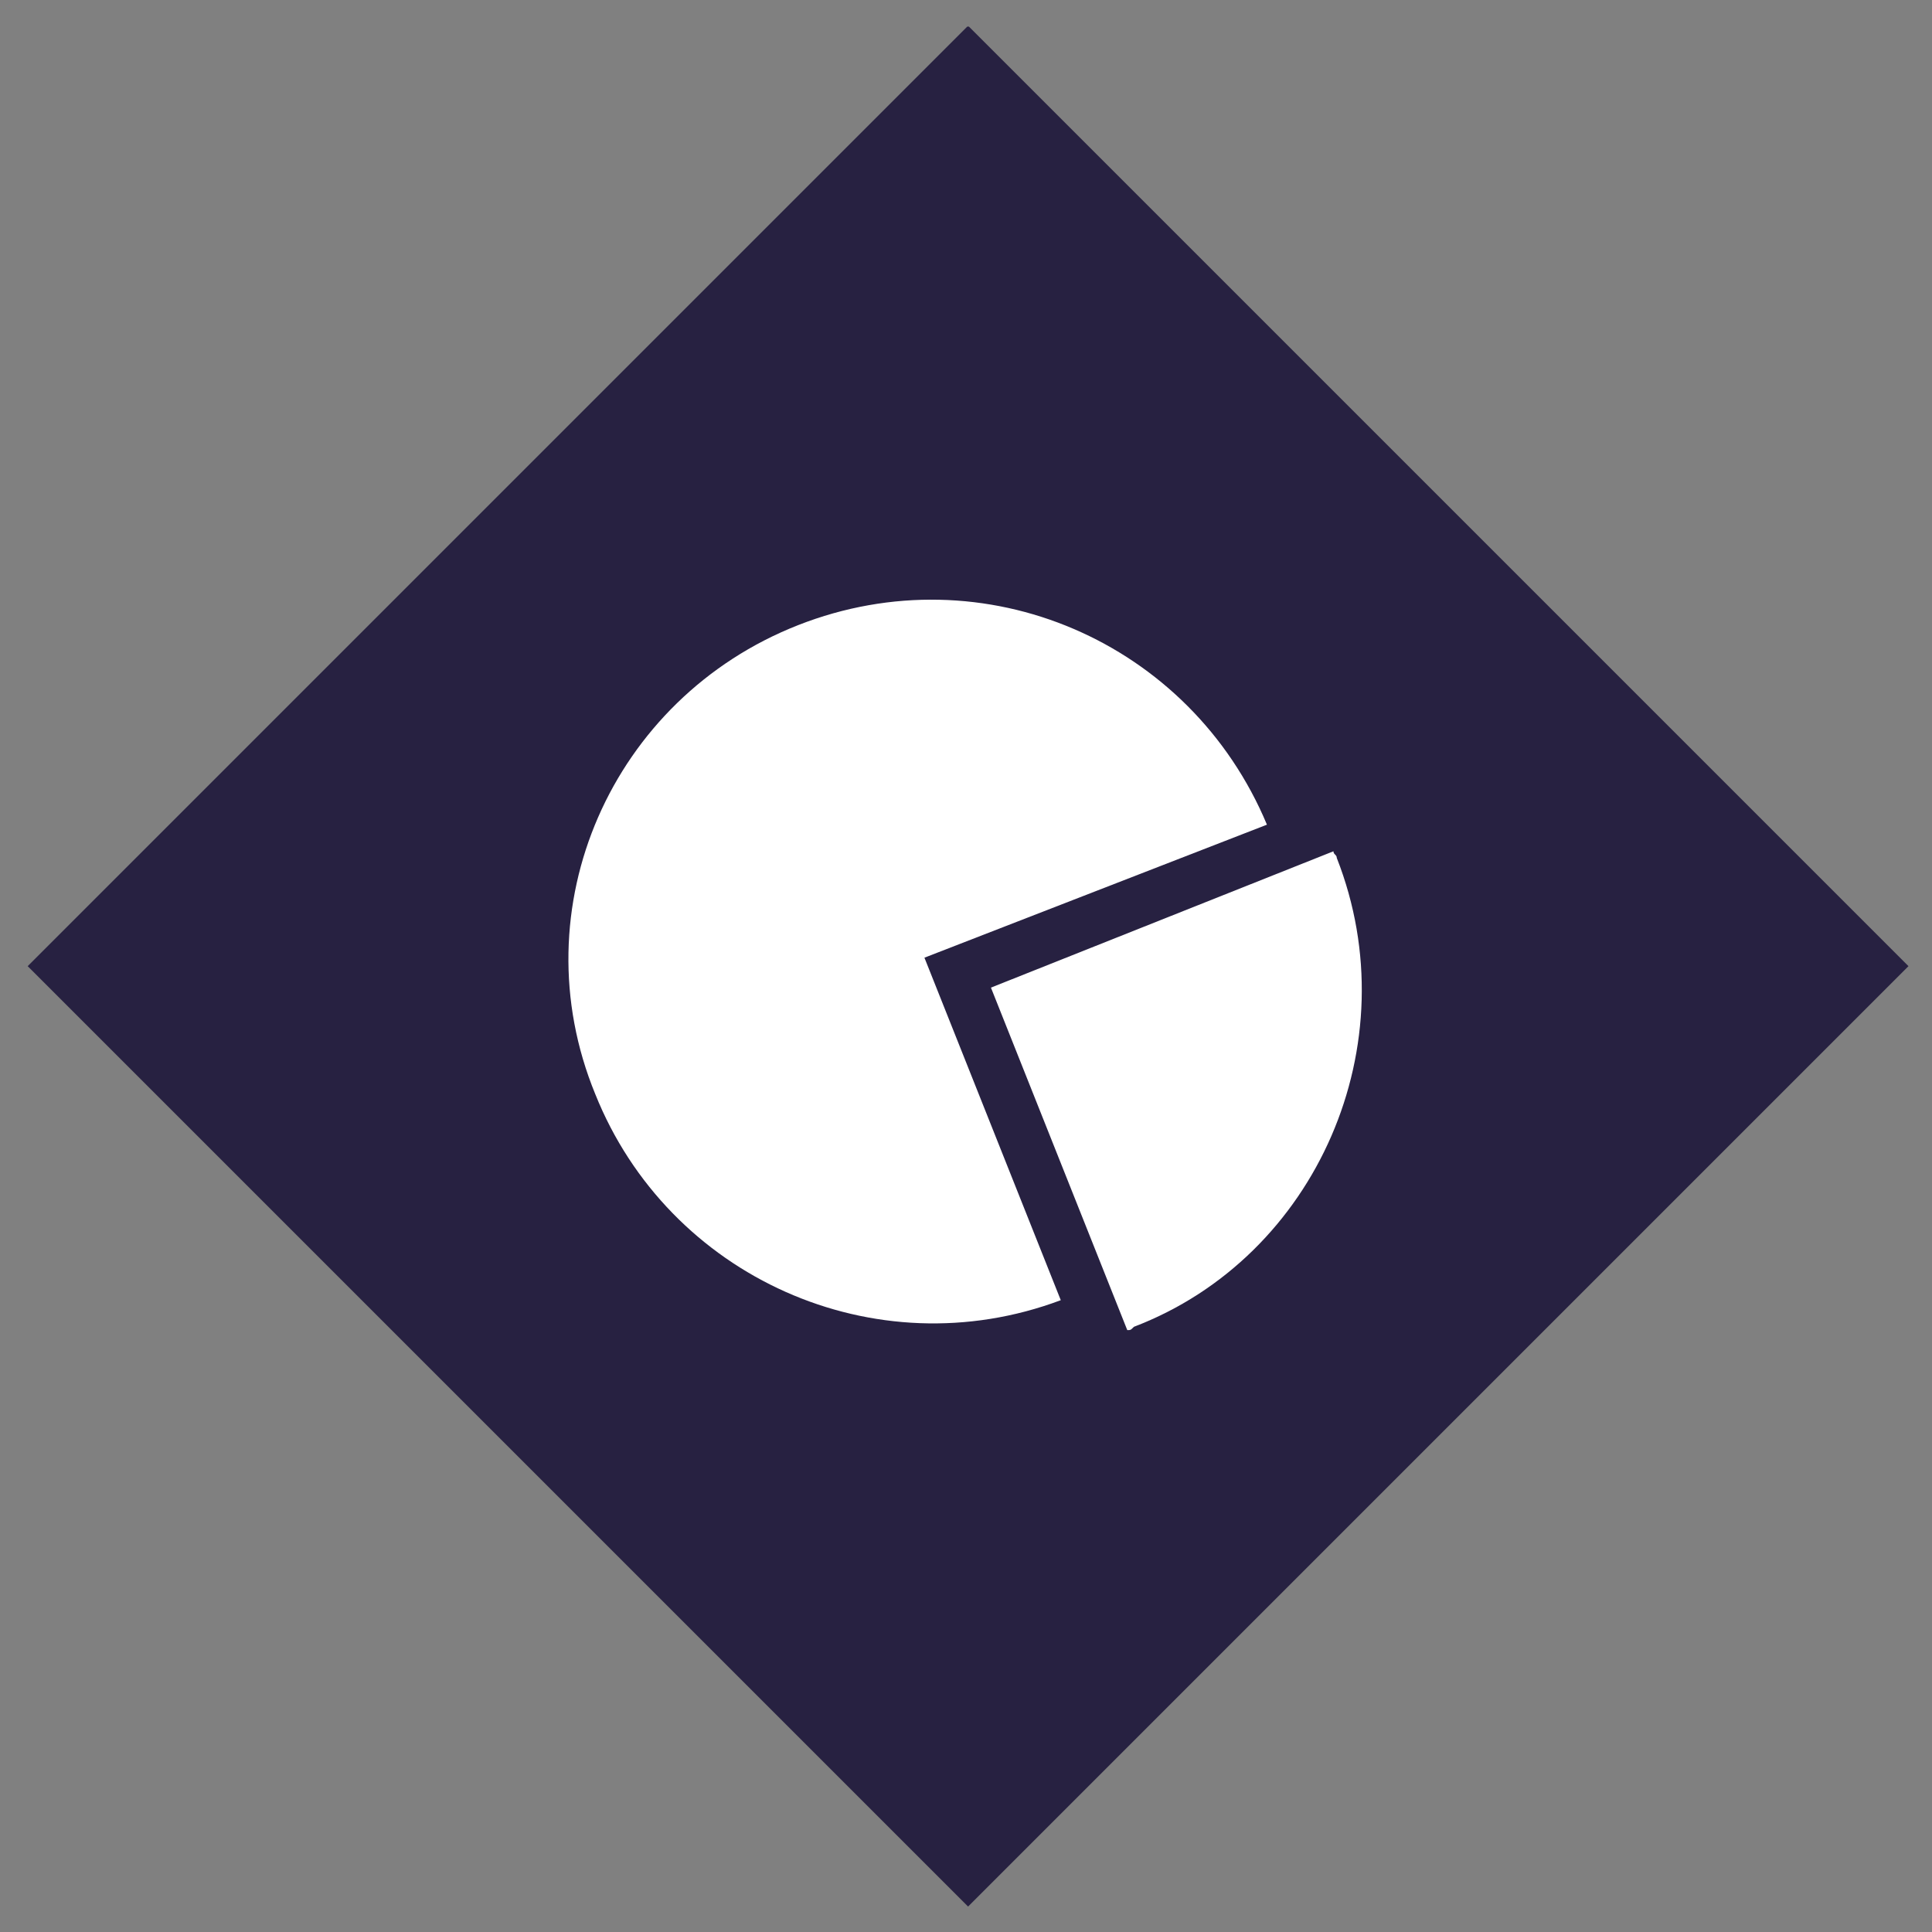 <?xml version="1.0" encoding="utf-8"?>
<!-- Generator: Adobe Illustrator 19.2.1, SVG Export Plug-In . SVG Version: 6.00 Build 0)  -->
<svg version="1.0" id="Ebene_1" xmlns="http://www.w3.org/2000/svg" xmlns:xlink="http://www.w3.org/1999/xlink" x="0px" y="0px"
	 viewBox="0 0 58.1 58.1" style="enable-background:new 0 0 58.1 58.1;" xml:space="preserve">
<rect x="0" y="0" width="58.1" height="58.1" fill="#808080" stroke="none"/>
<style type="text/css">
	.st5{clip-path:url(#SVGID_4_);fill:#FFFFFF;}
</style>
<g>
	<defs>
		<rect id="SVGID_27_" x="0.8" y="0.8" width="56.6" height="56.6"/>
	</defs>
	<clipPath id="SVGID_2_">
		<use xlink:href="#SVGID_27_"  style="overflow:visible;"/>
	</clipPath>
	<g style="clip-path:url(#SVGID_2_);">
		<defs>
			<rect id="SVGID_29_" x="0.8" y="0.8" width="56.6" height="56.6"/>
		</defs>
		<clipPath id="SVGID_4_">
			<use xlink:href="#SVGID_29_"  style="overflow:visible;"/>
		</clipPath>
		<g style="clip-path:url(#SVGID_4_);">
			<g>
				<defs>
					<rect id="SVGID_31_" x="-6.3" y="-10.5" width="75" height="75"/>
				</defs>
				<clipPath id="SVGID_6_">
					<use xlink:href="#SVGID_31_"  style="overflow:visible;"/>
				</clipPath>
				
					<rect x="9.1" y="9.1" transform="matrix(0.707 -0.707 0.707 0.707 -12.035 29.055)" style="clip-path:url(#SVGID_6_);fill:#272141;" width="40" height="40"/>
			</g>
		</g>
		<path class="st5" d="M38.1,24.8c-2.3-5.5-8.5-8.2-14.1-6c-5.6,2.2-8.4,8.5-6.1,14.1c2.2,5.5,8.4,8.3,14,6.2l-4.1-10.3L38.1,24.8z"
			/>
		<path class="st5" d="M40.2,25.8c0-0.1-0.1-0.1-0.1-0.2l-10.3,4.1L33.9,40c0.1,0,0.1,0,0.2-0.1C39.6,37.8,42.4,31.4,40.2,25.8"/>
	</g>
</g>
</svg>
